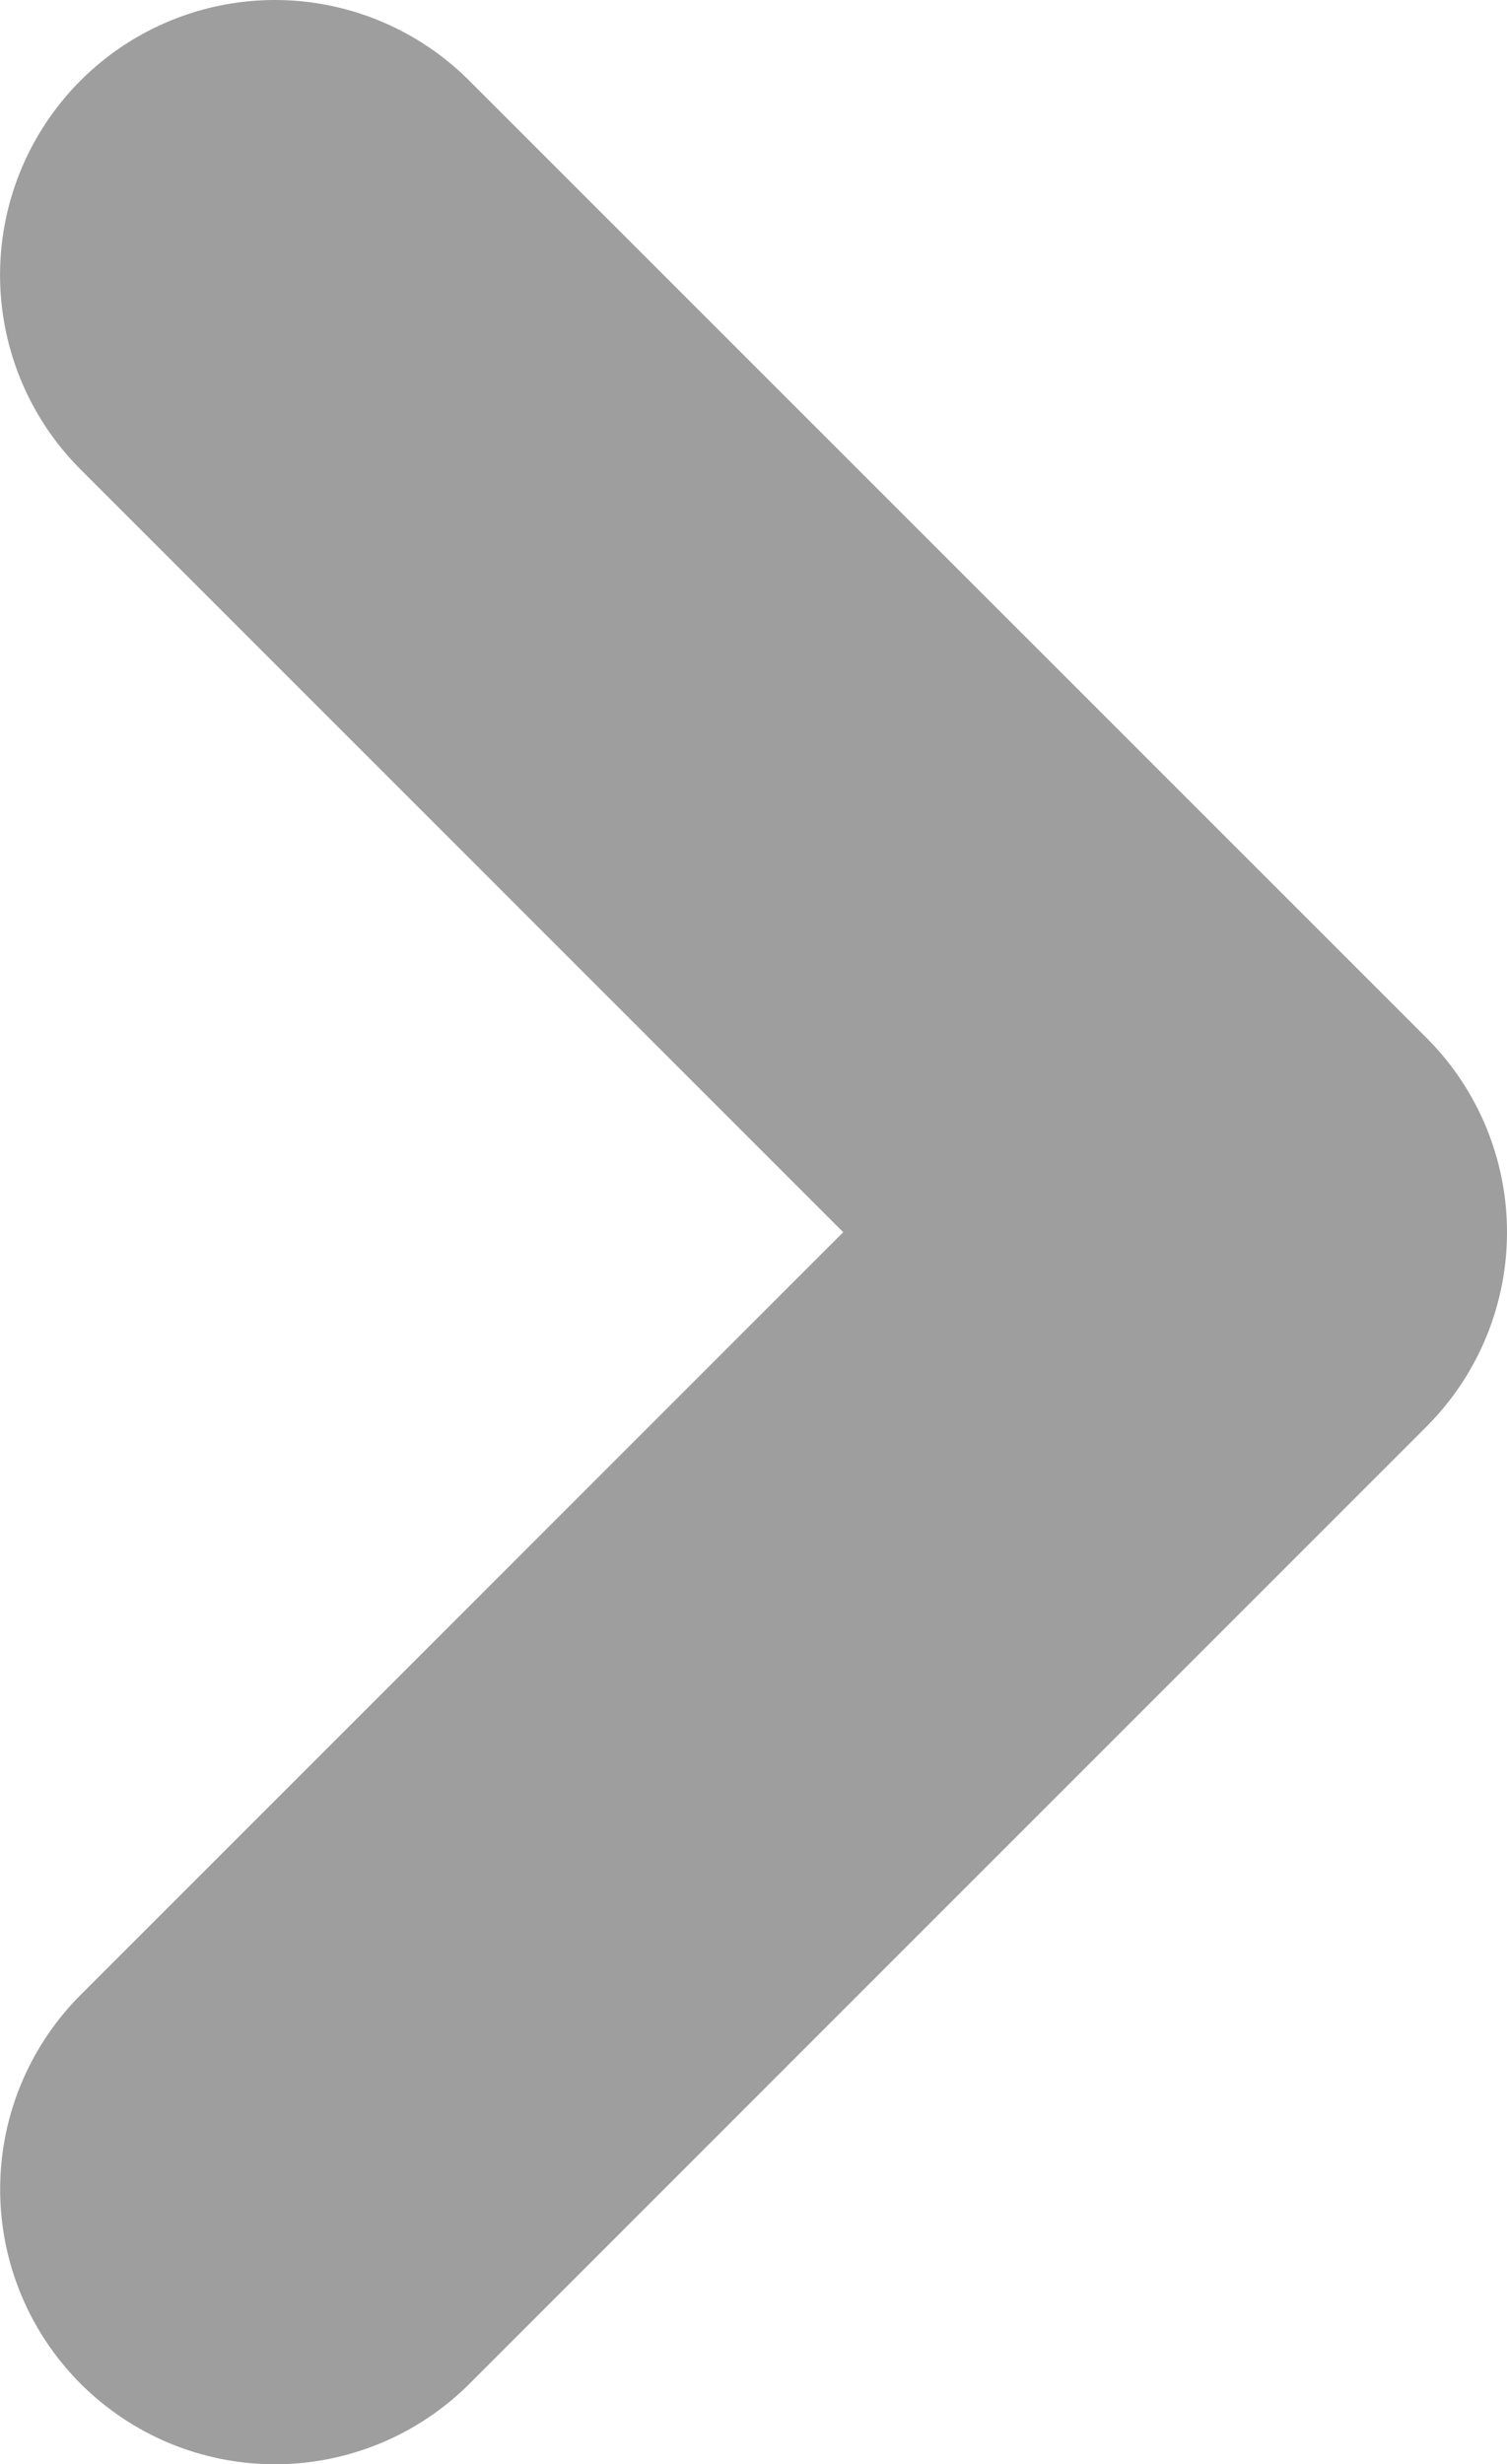<svg xmlns="http://www.w3.org/2000/svg" width="8.221" height="13.441" viewBox="0 0 8.221 13.441"><path d="M5.221,11.941A1.5,1.5,0,0,1,4.16,11.5l-5.221-5.22A1.5,1.5,0,0,1-1.5,5.221,1.5,1.5,0,0,1-1.061,4.16L4.16-1.061a1.5,1.5,0,0,1,2.121,0,1.5,1.5,0,0,1,0,2.121l-4.16,4.16,4.16,4.16a1.5,1.5,0,0,1-1.061,2.561Z" transform="translate(6.721 11.941) rotate(180)" fill="#9d9e9d"/></svg>
